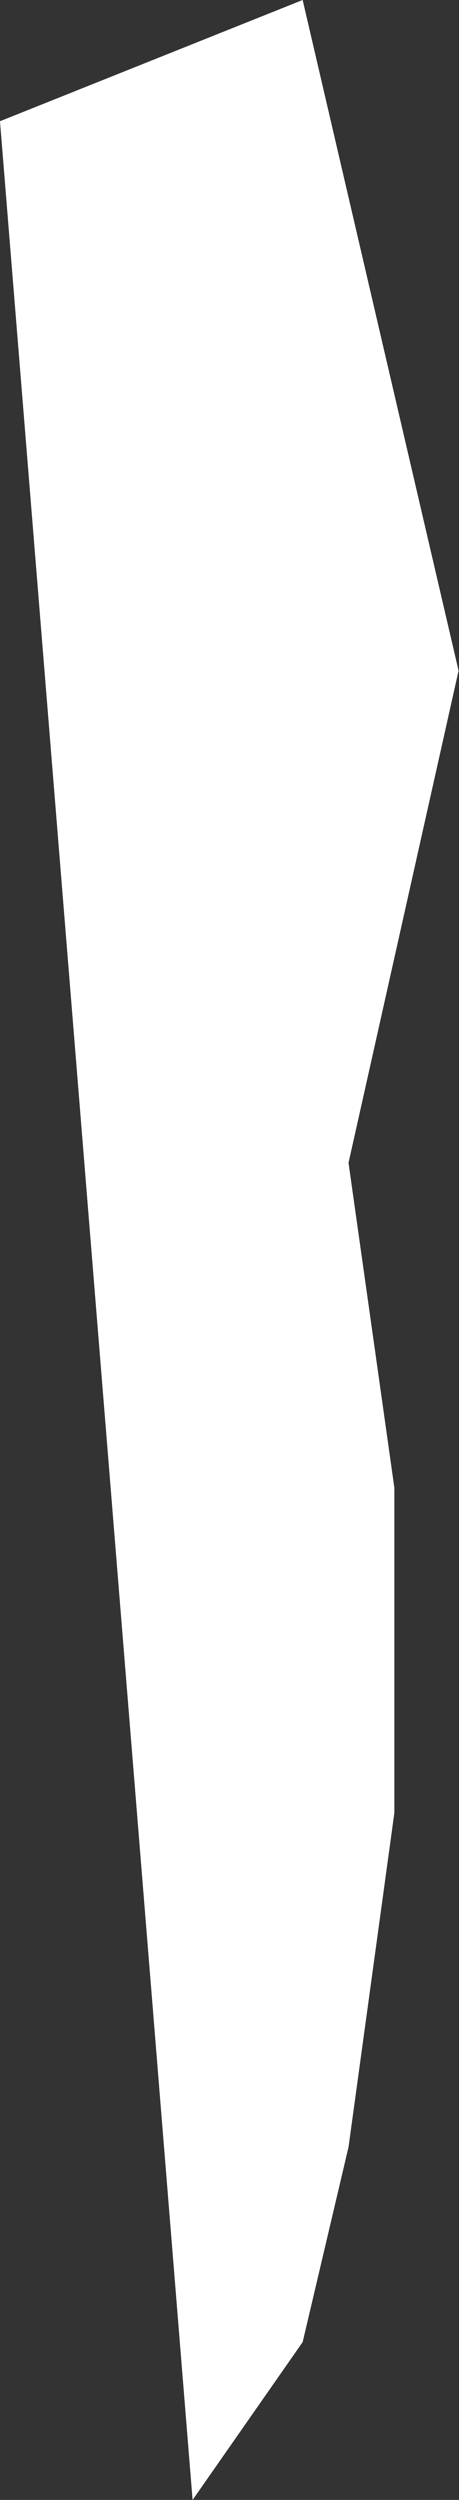 <?xml version="1.0" encoding="UTF-8"?> <svg xmlns="http://www.w3.org/2000/svg" width="111" height="604" viewBox="0 0 111 604" fill="none"><rect x="0" y="0" width="111" height="604" fill="#333333" stroke="none"/> <path d="M73.191 565.862L46.576 604L-0.001 29.29L73.191 -4.21735e-06L110.896 162.047L84.281 280.948L95.37 359.468L95.37 437.987L84.281 518.75L73.191 565.862Z" fill="white"></path> </svg> 